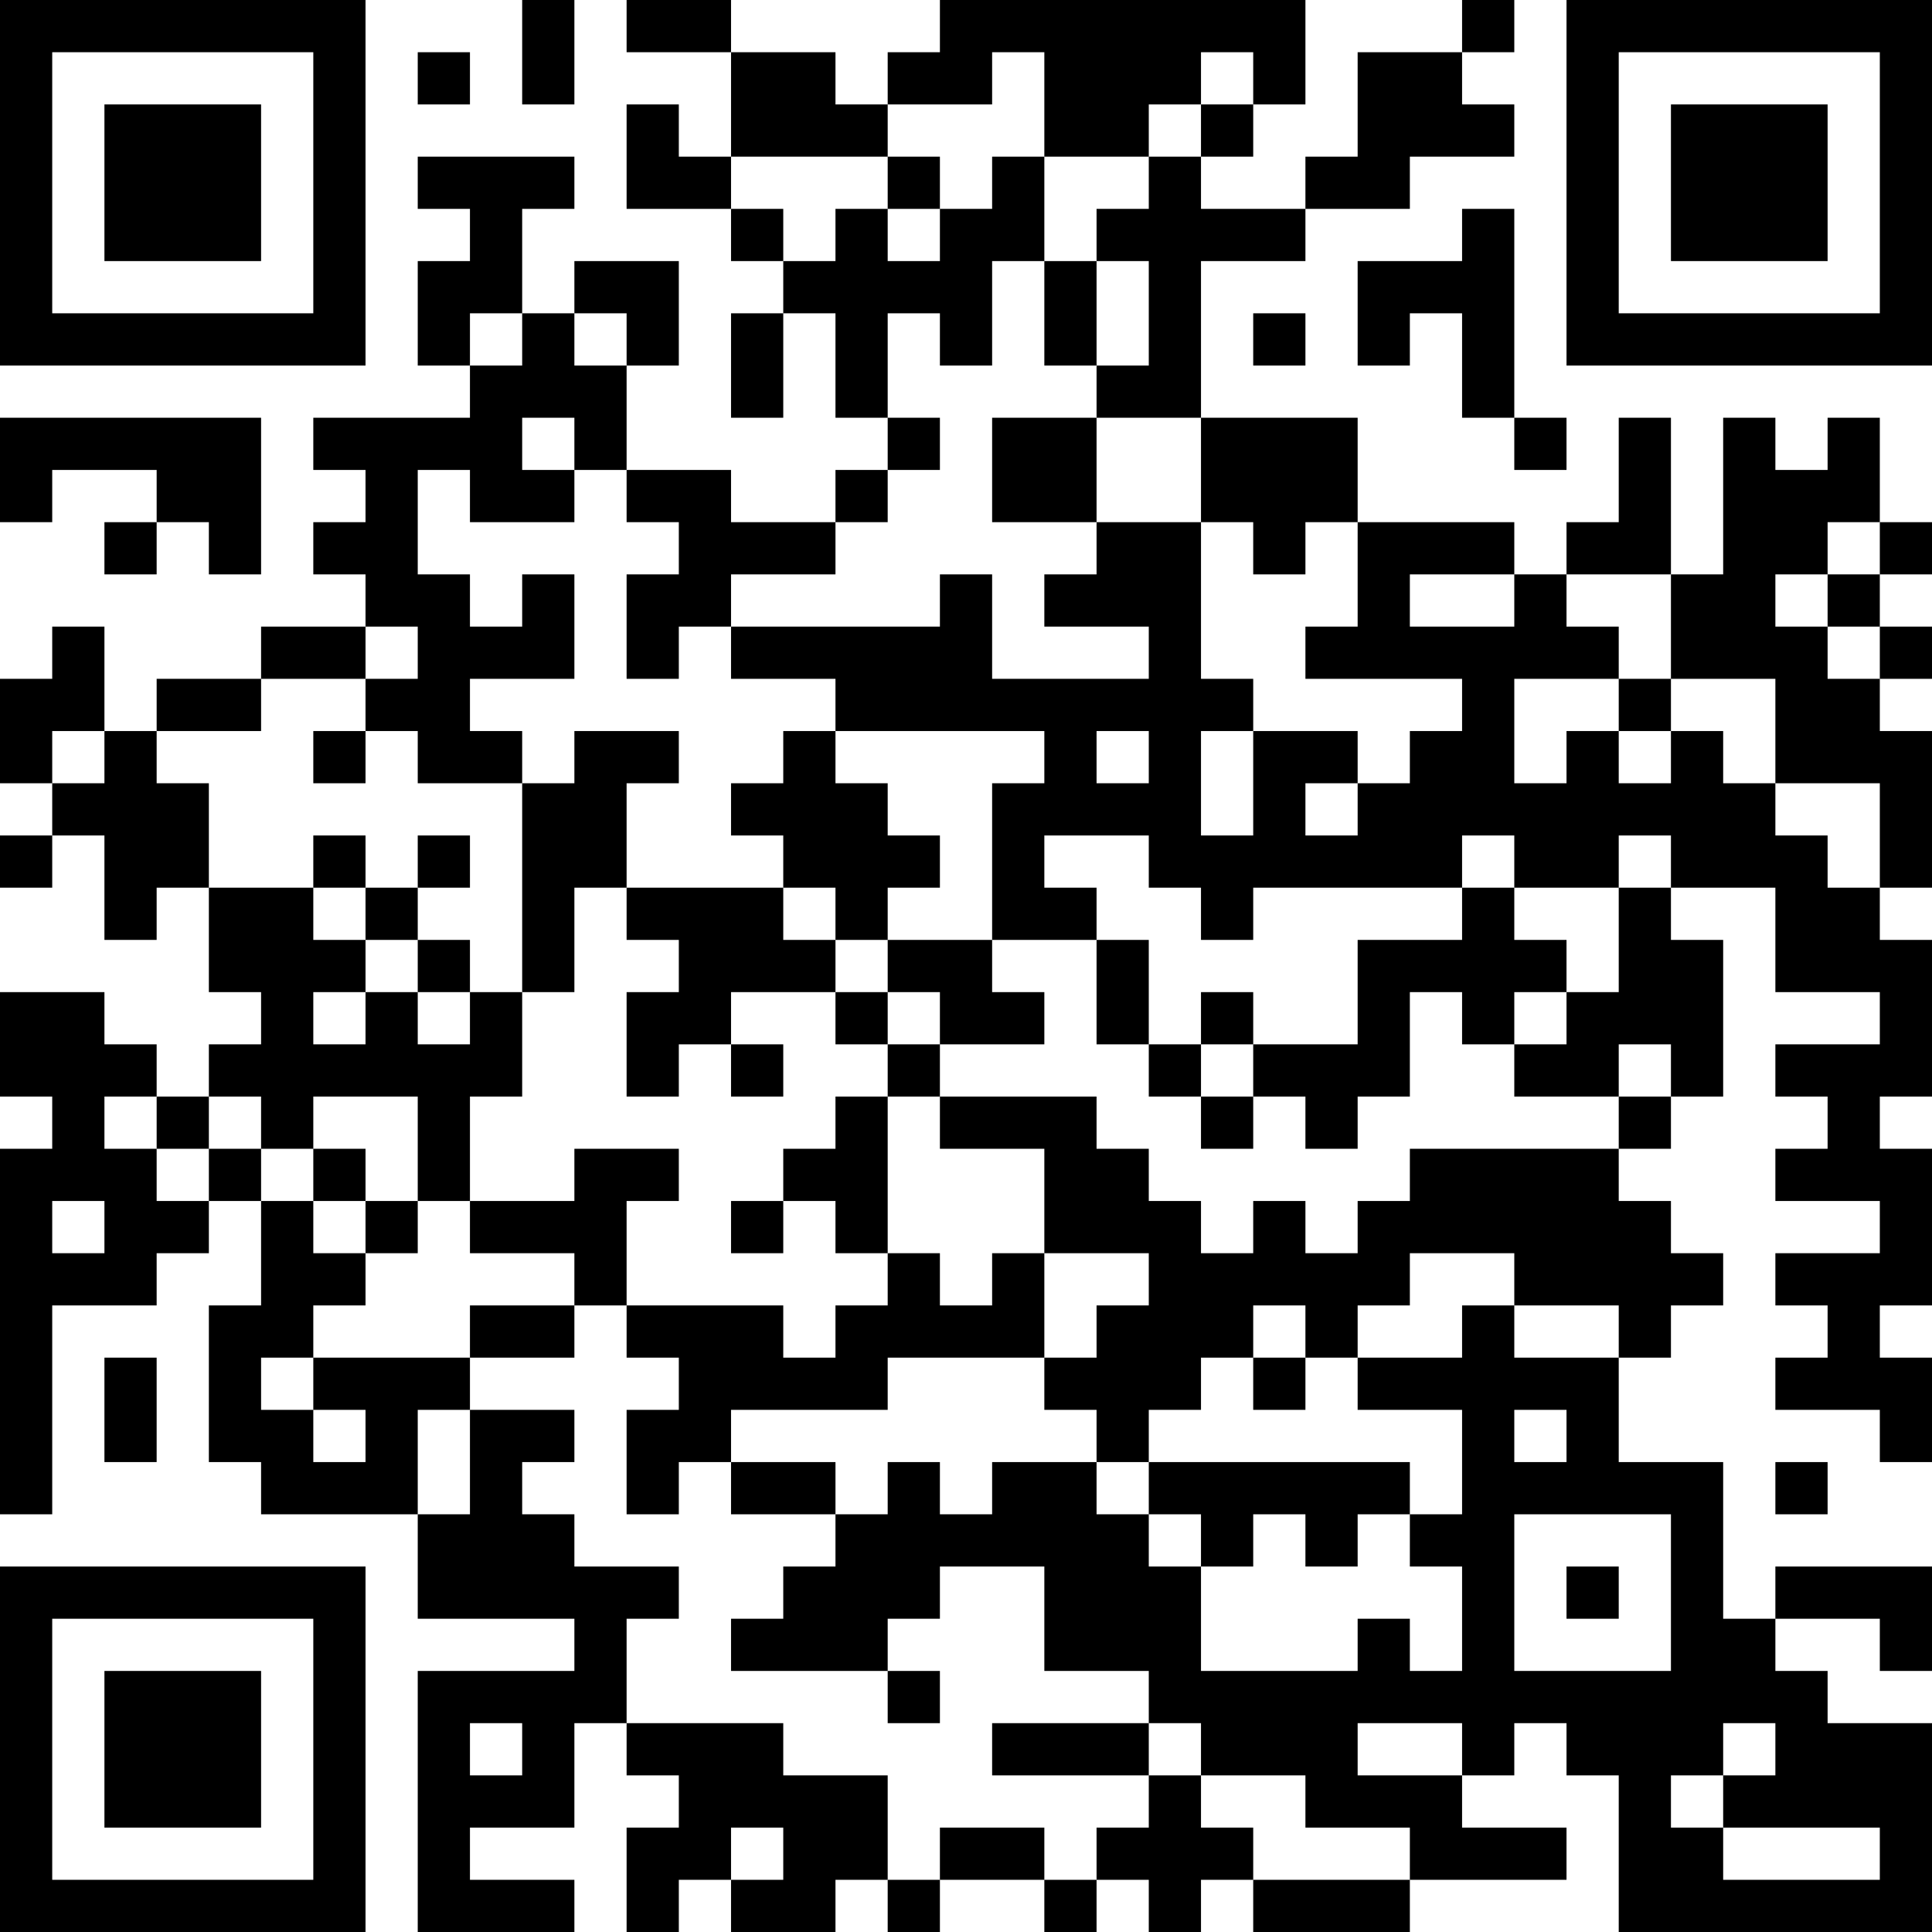 <?xml version="1.0" encoding="UTF-8"?>
<svg xmlns="http://www.w3.org/2000/svg" version="1.1" width="400" height="400" viewBox="0 0 400 400"><rect x="0" y="0" width="400" height="400" fill="#ffffff"/><g transform="scale(10.811)"><g transform="translate(0,0)"><path fill-rule="evenodd" d="M10 0L10 2L11 2L11 0ZM12 0L12 1L14 1L14 3L13 3L13 2L12 2L12 4L14 4L14 5L15 5L15 6L14 6L14 8L15 8L15 6L16 6L16 8L17 8L17 9L16 9L16 10L14 10L14 9L12 9L12 7L13 7L13 5L11 5L11 6L10 6L10 4L11 4L11 3L8 3L8 4L9 4L9 5L8 5L8 7L9 7L9 8L6 8L6 9L7 9L7 10L6 10L6 11L7 11L7 12L5 12L5 13L3 13L3 14L2 14L2 12L1 12L1 13L0 13L0 15L1 15L1 16L0 16L0 17L1 17L1 16L2 16L2 18L3 18L3 17L4 17L4 19L5 19L5 20L4 20L4 21L3 21L3 20L2 20L2 19L0 19L0 21L1 21L1 22L0 22L0 29L1 29L1 25L3 25L3 24L4 24L4 23L5 23L5 25L4 25L4 28L5 28L5 29L8 29L8 31L11 31L11 32L8 32L8 37L11 37L11 36L9 36L9 35L11 35L11 33L12 33L12 34L13 34L13 35L12 35L12 37L13 37L13 36L14 36L14 37L16 37L16 36L17 36L17 37L18 37L18 36L20 36L20 37L21 37L21 36L22 36L22 37L23 37L23 36L24 36L24 37L27 37L27 36L30 36L30 35L28 35L28 34L29 34L29 33L30 33L30 34L31 34L31 37L37 37L37 33L35 33L35 32L34 32L34 31L36 31L36 32L37 32L37 30L34 30L34 31L33 31L33 28L31 28L31 26L32 26L32 25L33 25L33 24L32 24L32 23L31 23L31 22L32 22L32 21L33 21L33 18L32 18L32 17L34 17L34 19L36 19L36 20L34 20L34 21L35 21L35 22L34 22L34 23L36 23L36 24L34 24L34 25L35 25L35 26L34 26L34 27L36 27L36 28L37 28L37 26L36 26L36 25L37 25L37 22L36 22L36 21L37 21L37 18L36 18L36 17L37 17L37 14L36 14L36 13L37 13L37 12L36 12L36 11L37 11L37 10L36 10L36 8L35 8L35 9L34 9L34 8L33 8L33 11L32 11L32 8L31 8L31 10L30 10L30 11L29 11L29 10L26 10L26 8L23 8L23 5L25 5L25 4L27 4L27 3L29 3L29 2L28 2L28 1L29 1L29 0L28 0L28 1L26 1L26 3L25 3L25 4L23 4L23 3L24 3L24 2L25 2L25 0L18 0L18 1L17 1L17 2L16 2L16 1L14 1L14 0ZM8 1L8 2L9 2L9 1ZM19 1L19 2L17 2L17 3L14 3L14 4L15 4L15 5L16 5L16 4L17 4L17 5L18 5L18 4L19 4L19 3L20 3L20 5L19 5L19 7L18 7L18 6L17 6L17 8L18 8L18 9L17 9L17 10L16 10L16 11L14 11L14 12L13 12L13 13L12 13L12 11L13 11L13 10L12 10L12 9L11 9L11 8L10 8L10 9L11 9L11 10L9 10L9 9L8 9L8 11L9 11L9 12L10 12L10 11L11 11L11 13L9 13L9 14L10 14L10 15L8 15L8 14L7 14L7 13L8 13L8 12L7 12L7 13L5 13L5 14L3 14L3 15L4 15L4 17L6 17L6 18L7 18L7 19L6 19L6 20L7 20L7 19L8 19L8 20L9 20L9 19L10 19L10 21L9 21L9 23L8 23L8 21L6 21L6 22L5 22L5 21L4 21L4 22L3 22L3 21L2 21L2 22L3 22L3 23L4 23L4 22L5 22L5 23L6 23L6 24L7 24L7 25L6 25L6 26L5 26L5 27L6 27L6 28L7 28L7 27L6 27L6 26L9 26L9 27L8 27L8 29L9 29L9 27L11 27L11 28L10 28L10 29L11 29L11 30L13 30L13 31L12 31L12 33L15 33L15 34L17 34L17 36L18 36L18 35L20 35L20 36L21 36L21 35L22 35L22 34L23 34L23 35L24 35L24 36L27 36L27 35L25 35L25 34L23 34L23 33L22 33L22 32L20 32L20 30L18 30L18 31L17 31L17 32L14 32L14 31L15 31L15 30L16 30L16 29L17 29L17 28L18 28L18 29L19 29L19 28L21 28L21 29L22 29L22 30L23 30L23 32L26 32L26 31L27 31L27 32L28 32L28 30L27 30L27 29L28 29L28 27L26 27L26 26L28 26L28 25L29 25L29 26L31 26L31 25L29 25L29 24L27 24L27 25L26 25L26 26L25 26L25 25L24 25L24 26L23 26L23 27L22 27L22 28L21 28L21 27L20 27L20 26L21 26L21 25L22 25L22 24L20 24L20 22L18 22L18 21L21 21L21 22L22 22L22 23L23 23L23 24L24 24L24 23L25 23L25 24L26 24L26 23L27 23L27 22L31 22L31 21L32 21L32 20L31 20L31 21L29 21L29 20L30 20L30 19L31 19L31 17L32 17L32 16L31 16L31 17L29 17L29 16L28 16L28 17L24 17L24 18L23 18L23 17L22 17L22 16L20 16L20 17L21 17L21 18L19 18L19 15L20 15L20 14L16 14L16 13L14 13L14 12L18 12L18 11L19 11L19 13L22 13L22 12L20 12L20 11L21 11L21 10L23 10L23 13L24 13L24 14L23 14L23 16L24 16L24 14L26 14L26 15L25 15L25 16L26 16L26 15L27 15L27 14L28 14L28 13L25 13L25 12L26 12L26 10L25 10L25 11L24 11L24 10L23 10L23 8L21 8L21 7L22 7L22 5L21 5L21 4L22 4L22 3L23 3L23 2L24 2L24 1L23 1L23 2L22 2L22 3L20 3L20 1ZM17 3L17 4L18 4L18 3ZM28 4L28 5L26 5L26 7L27 7L27 6L28 6L28 8L29 8L29 9L30 9L30 8L29 8L29 4ZM20 5L20 7L21 7L21 5ZM9 6L9 7L10 7L10 6ZM11 6L11 7L12 7L12 6ZM24 6L24 7L25 7L25 6ZM0 8L0 10L1 10L1 9L3 9L3 10L2 10L2 11L3 11L3 10L4 10L4 11L5 11L5 8ZM19 8L19 10L21 10L21 8ZM35 10L35 11L34 11L34 12L35 12L35 13L36 13L36 12L35 12L35 11L36 11L36 10ZM27 11L27 12L29 12L29 11ZM30 11L30 12L31 12L31 13L29 13L29 15L30 15L30 14L31 14L31 15L32 15L32 14L33 14L33 15L34 15L34 16L35 16L35 17L36 17L36 15L34 15L34 13L32 13L32 11ZM31 13L31 14L32 14L32 13ZM1 14L1 15L2 15L2 14ZM6 14L6 15L7 15L7 14ZM11 14L11 15L10 15L10 19L11 19L11 17L12 17L12 18L13 18L13 19L12 19L12 21L13 21L13 20L14 20L14 21L15 21L15 20L14 20L14 19L16 19L16 20L17 20L17 21L16 21L16 22L15 22L15 23L14 23L14 24L15 24L15 23L16 23L16 24L17 24L17 25L16 25L16 26L15 26L15 25L12 25L12 23L13 23L13 22L11 22L11 23L9 23L9 24L11 24L11 25L9 25L9 26L11 26L11 25L12 25L12 26L13 26L13 27L12 27L12 29L13 29L13 28L14 28L14 29L16 29L16 28L14 28L14 27L17 27L17 26L20 26L20 24L19 24L19 25L18 25L18 24L17 24L17 21L18 21L18 20L20 20L20 19L19 19L19 18L17 18L17 17L18 17L18 16L17 16L17 15L16 15L16 14L15 14L15 15L14 15L14 16L15 16L15 17L12 17L12 15L13 15L13 14ZM21 14L21 15L22 15L22 14ZM6 16L6 17L7 17L7 18L8 18L8 19L9 19L9 18L8 18L8 17L9 17L9 16L8 16L8 17L7 17L7 16ZM15 17L15 18L16 18L16 19L17 19L17 20L18 20L18 19L17 19L17 18L16 18L16 17ZM28 17L28 18L26 18L26 20L24 20L24 19L23 19L23 20L22 20L22 18L21 18L21 20L22 20L22 21L23 21L23 22L24 22L24 21L25 21L25 22L26 22L26 21L27 21L27 19L28 19L28 20L29 20L29 19L30 19L30 18L29 18L29 17ZM23 20L23 21L24 21L24 20ZM6 22L6 23L7 23L7 24L8 24L8 23L7 23L7 22ZM1 23L1 24L2 24L2 23ZM2 26L2 28L3 28L3 26ZM24 26L24 27L25 27L25 26ZM29 27L29 28L30 28L30 27ZM22 28L22 29L23 29L23 30L24 30L24 29L25 29L25 30L26 30L26 29L27 29L27 28ZM34 28L34 29L35 29L35 28ZM29 29L29 32L32 32L32 29ZM30 30L30 31L31 31L31 30ZM17 32L17 33L18 33L18 32ZM9 33L9 34L10 34L10 33ZM19 33L19 34L22 34L22 33ZM26 33L26 34L28 34L28 33ZM33 33L33 34L32 34L32 35L33 35L33 36L36 36L36 35L33 35L33 34L34 34L34 33ZM14 35L14 36L15 36L15 35ZM0 0L0 7L7 7L7 0ZM1 1L1 6L6 6L6 1ZM2 2L2 5L5 5L5 2ZM30 0L30 7L37 7L37 0ZM31 1L31 6L36 6L36 1ZM32 2L32 5L35 5L35 2ZM0 30L0 37L7 37L7 30ZM1 31L1 36L6 36L6 31ZM2 32L2 35L5 35L5 32Z" fill="#000000"/></g></g></svg>
